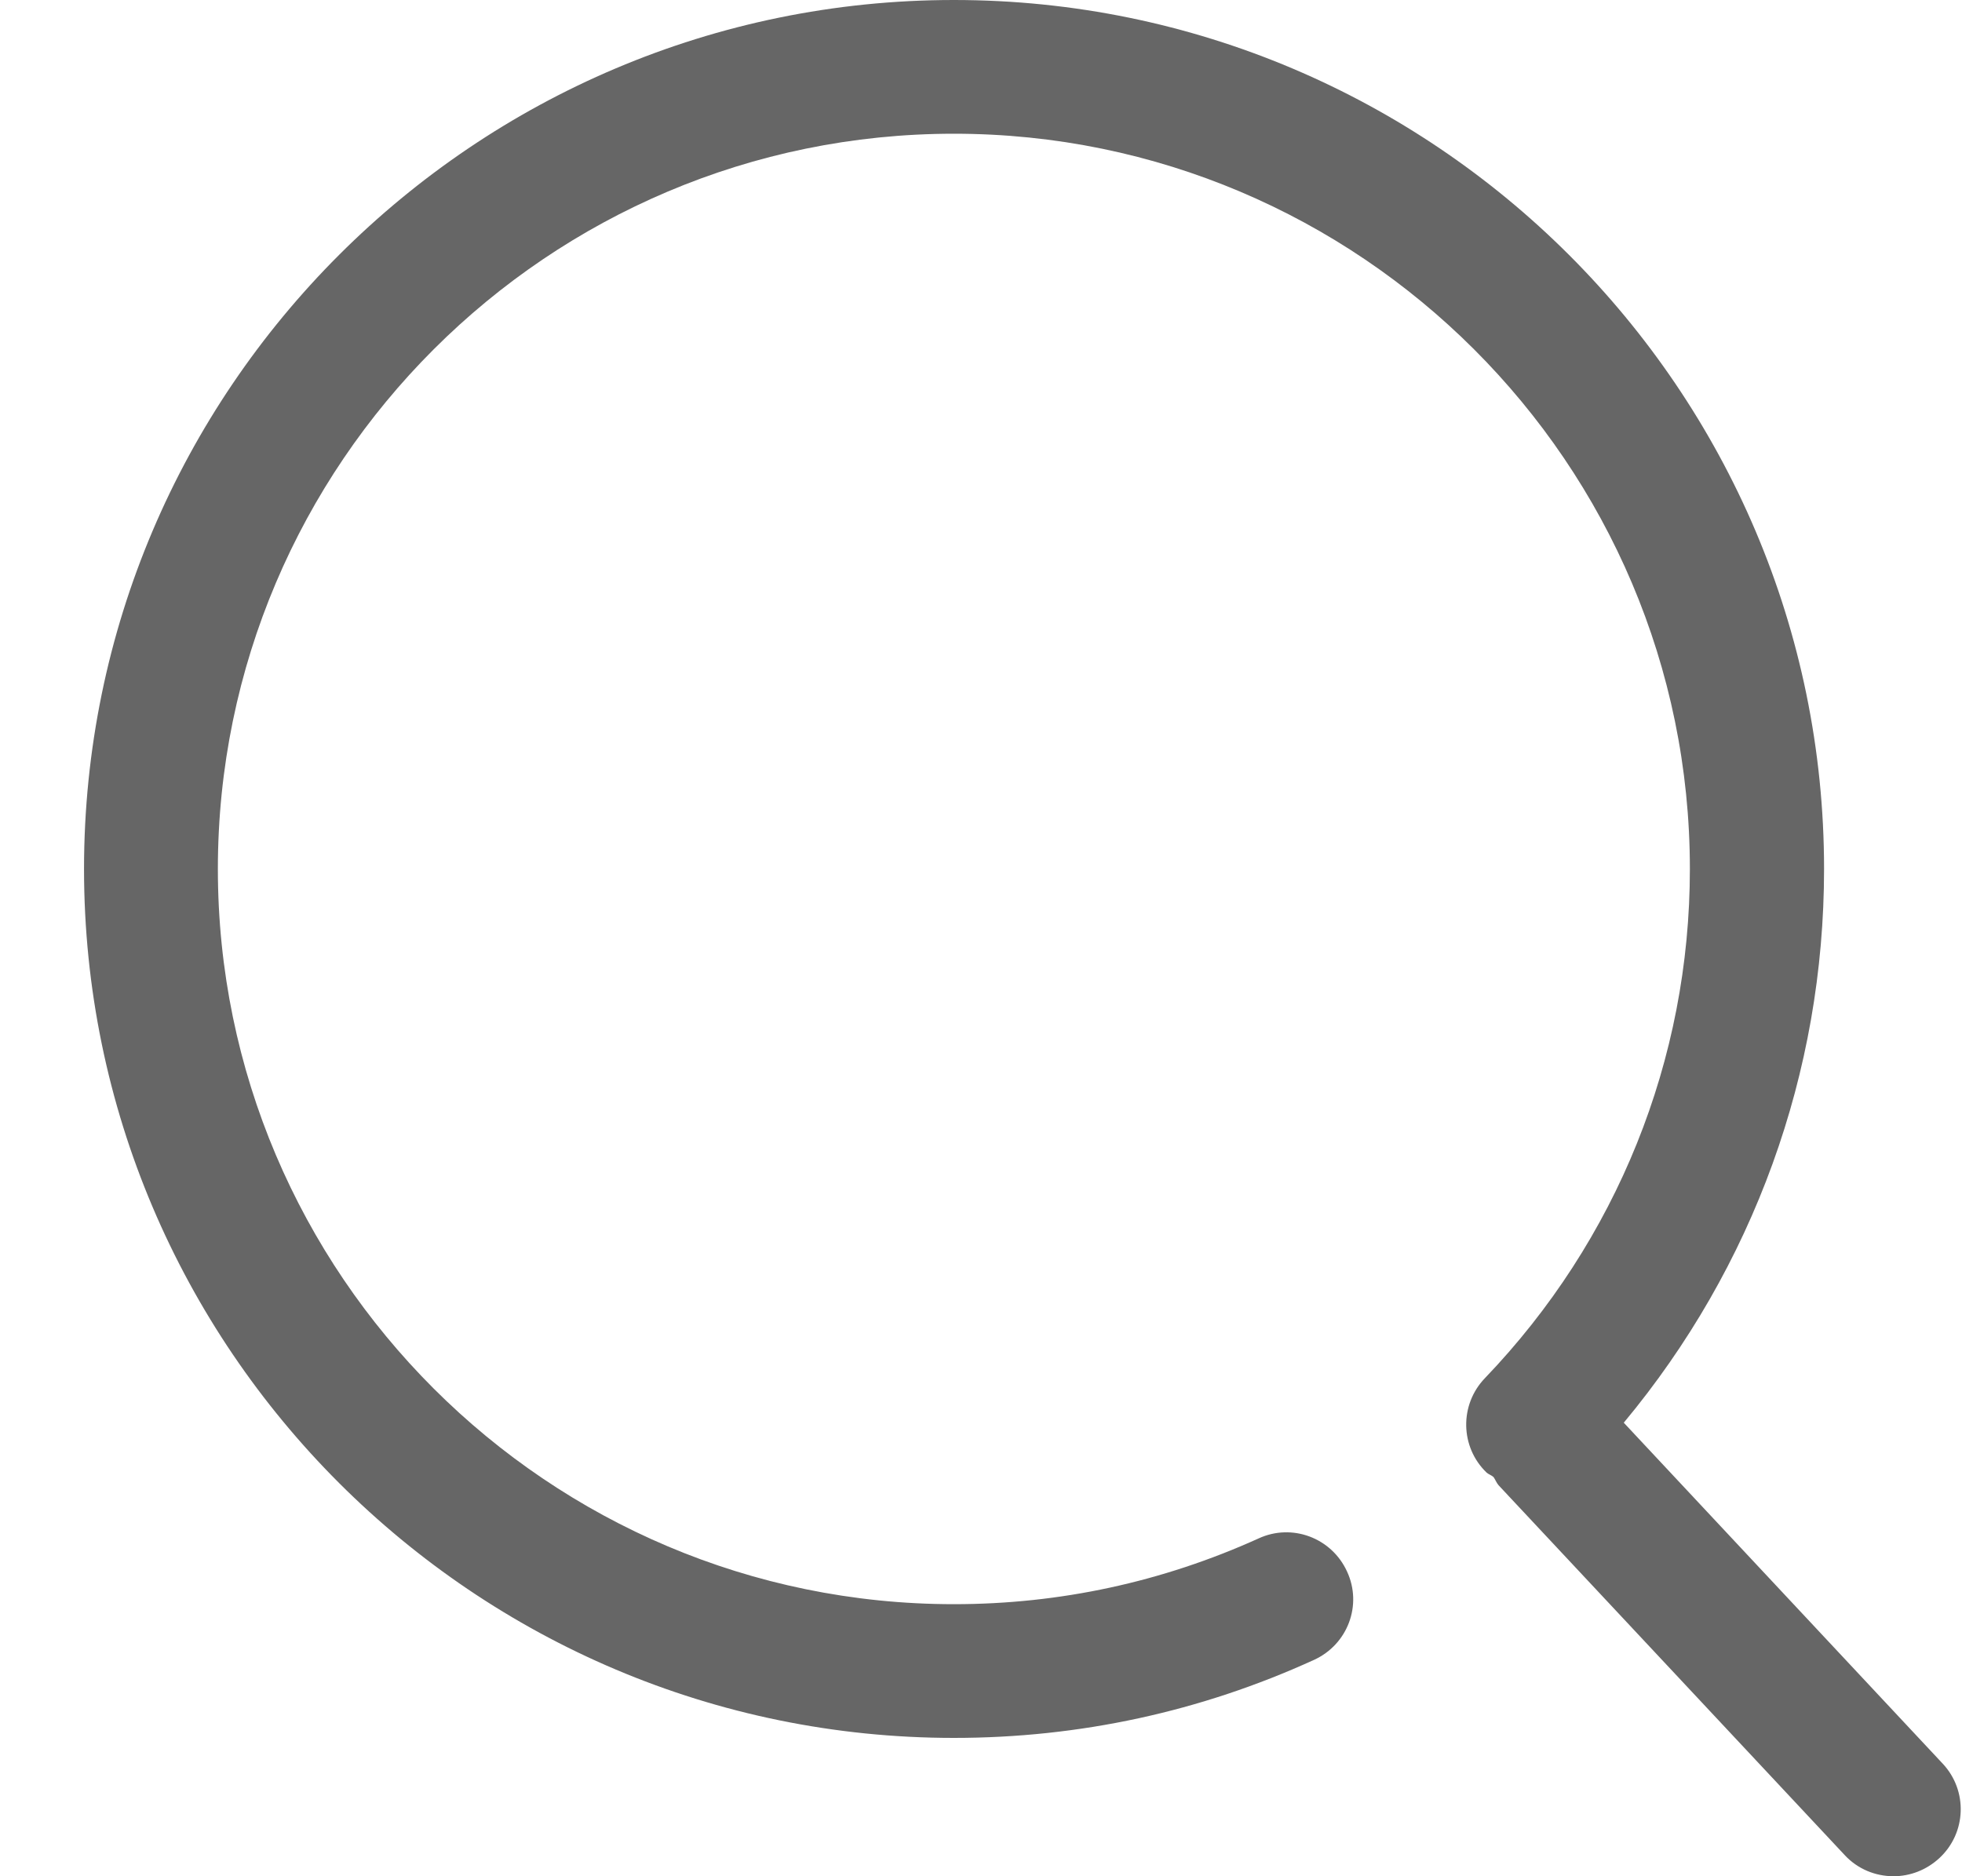 <svg width="23" height="22" viewBox="0 0 23 22" fill="none" xmlns="http://www.w3.org/2000/svg">
<path d="M22.775 20.681L19.035 16.682C20.553 14.858 21.383 12.582 21.383 10.189C21.383 4.572 16.808 0 11.182 0C5.561 0 0.985 4.572 0.985 10.189C0.985 15.806 5.561 20.378 11.182 20.378C12.654 20.378 14.075 20.07 15.404 19.463C15.8 19.282 15.973 18.819 15.791 18.427C15.61 18.031 15.146 17.858 14.754 18.039C13.628 18.549 12.426 18.81 11.182 18.81C6.425 18.81 2.554 14.942 2.554 10.189C2.554 5.436 6.425 1.568 11.182 1.568C15.939 1.568 19.81 5.436 19.81 10.189C19.81 12.426 18.954 14.546 17.407 16.16C17.107 16.472 17.116 16.969 17.428 17.268C17.453 17.289 17.483 17.297 17.508 17.319C17.529 17.348 17.542 17.386 17.567 17.415L21.624 21.751C21.776 21.916 21.986 22 22.197 22C22.391 22 22.581 21.928 22.733 21.789C23.053 21.494 23.07 20.997 22.775 20.681Z" fill="#666"/>
</svg>
